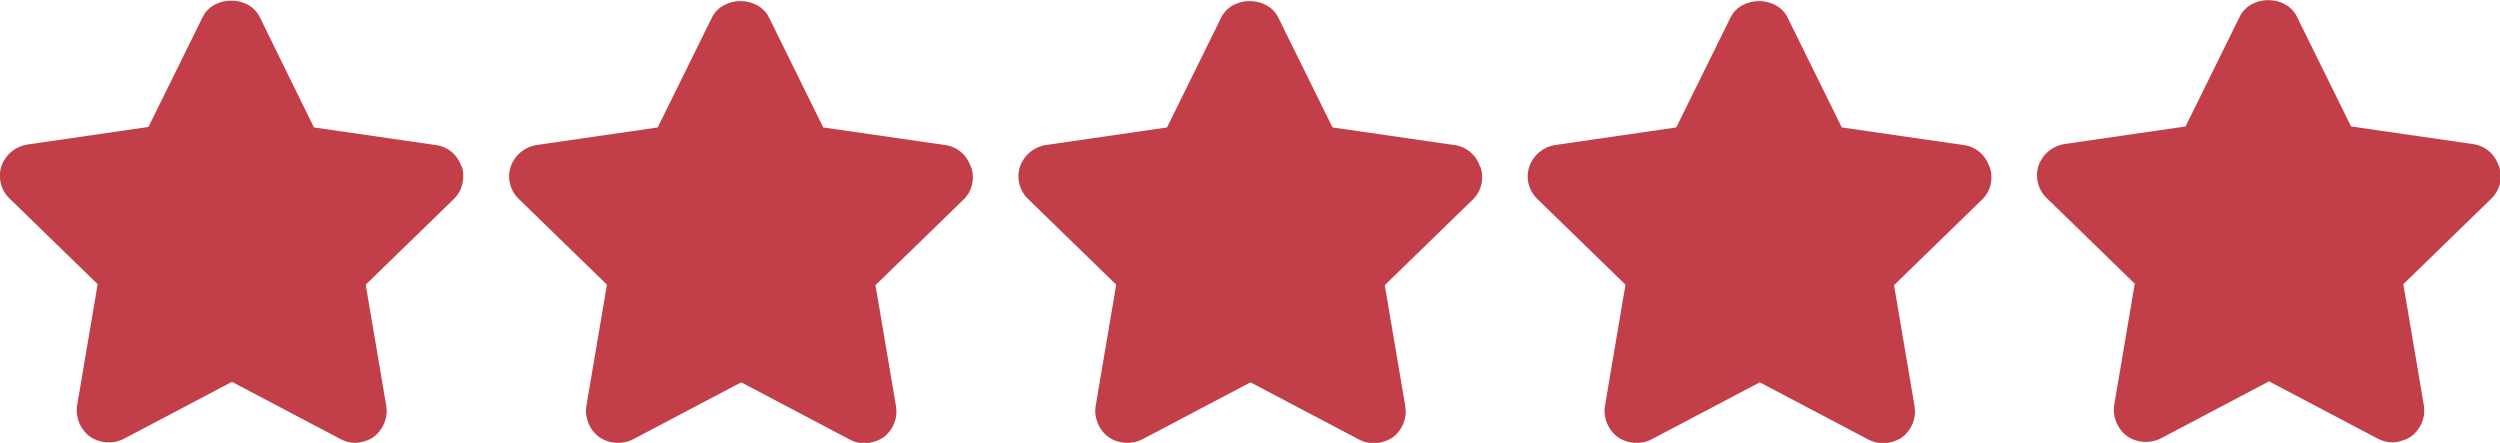 <?xml version="1.0" encoding="UTF-8"?> <svg xmlns="http://www.w3.org/2000/svg" id="Capa_1" width="512" height="90.7" version="1.1" viewBox="0 0 512 90.7"><defs><style> .st0 { fill: #c23f49; } </style></defs><path class="st0" d="M94.5,34.1c-.8-2.4-2.8-4.1-5.3-4.4l-24.9-3.6L53.2,3.5c-2.2-4.5-9.5-4.5-11.7,0l-11.1,22.5-24.8,3.6c-2.5.4-4.5,2.1-5.3,4.4-.8,2.4-.1,5,1.7,6.7l18,17.5-4.2,24.8c-.4,2.4.6,4.9,2.6,6.4,2,1.4,4.7,1.6,6.9.5l22.2-11.7,22.2,11.7c.9.5,2,.8,3,.8s2.7-.4,3.8-1.2c2-1.5,3-3.9,2.6-6.4l-4.2-24.8,18-17.5c1.8-1.7,2.4-4.3,1.7-6.7Z"></path><path class="st0" d="M198.8,34.1c-.8-2.4-2.8-4.1-5.3-4.4l-24.9-3.6-11.1-22.5c-2.2-4.5-9.5-4.5-11.7,0l-11.1,22.5-24.8,3.6c-2.5.4-4.5,2.1-5.3,4.4-.8,2.4-.1,5,1.7,6.7l18,17.5-4.2,24.8c-.4,2.4.6,4.9,2.6,6.4,2,1.4,4.7,1.6,6.9.5l22.2-11.7,22.2,11.7c.9.5,2,.8,3,.8s2.7-.4,3.9-1.2c2-1.5,3-3.9,2.6-6.4l-4.2-24.8,18-17.5c1.8-1.7,2.4-4.3,1.6-6.7h0Z"></path><path class="st0" d="M303.1,34.1c-.8-2.4-2.8-4.1-5.3-4.4l-24.9-3.6-11.1-22.5c-2.2-4.5-9.5-4.5-11.7,0l-11.1,22.5-24.8,3.6c-2.5.4-4.5,2.1-5.3,4.4-.8,2.4-.1,5,1.7,6.7l18,17.5-4.2,24.8c-.4,2.4.6,4.9,2.6,6.4,2,1.4,4.7,1.6,6.9.5l22.2-11.7,22.2,11.7c1,.5,2,.8,3,.8s2.7-.4,3.9-1.2c2-1.5,3-3.9,2.6-6.4l-4.2-24.8,18-17.5c1.8-1.7,2.4-4.3,1.6-6.7h0Z"></path><path class="st0" d="M407.4,34.1c-.8-2.4-2.8-4.1-5.3-4.4l-24.9-3.6-11.1-22.5c-2.2-4.5-9.5-4.5-11.7,0l-11.1,22.5-24.8,3.6c-2.5.4-4.5,2.1-5.3,4.4-.8,2.4-.1,5,1.7,6.7l18,17.5-4.2,24.8c-.4,2.4.6,4.9,2.6,6.4,2,1.4,4.7,1.6,6.9.5l22.2-11.7,22.2,11.7c1,.5,2,.8,3,.8s2.7-.4,3.9-1.2c2-1.5,3-3.9,2.6-6.4l-4.2-24.8,18-17.5c1.8-1.7,2.4-4.3,1.6-6.7h0Z"></path><path class="st0" d="M511.7,33.9c-.8-2.4-2.8-4.1-5.3-4.4l-24.9-3.6-11.1-22.5c-2.2-4.5-9.5-4.5-11.7,0l-11.1,22.5-24.8,3.6c-2.5.4-4.5,2.1-5.3,4.4-.8,2.4-.1,5,1.7,6.7l18,17.5-4.2,24.8c-.4,2.4.6,4.9,2.6,6.4,2,1.4,4.7,1.6,6.9.5l22.2-11.7,22.2,11.7c1,.5,2,.8,3,.8s2.7-.4,3.9-1.2c2-1.5,3-3.9,2.6-6.4l-4.2-24.8,18-17.5c1.8-1.7,2.4-4.3,1.6-6.7h0Z"></path></svg> 